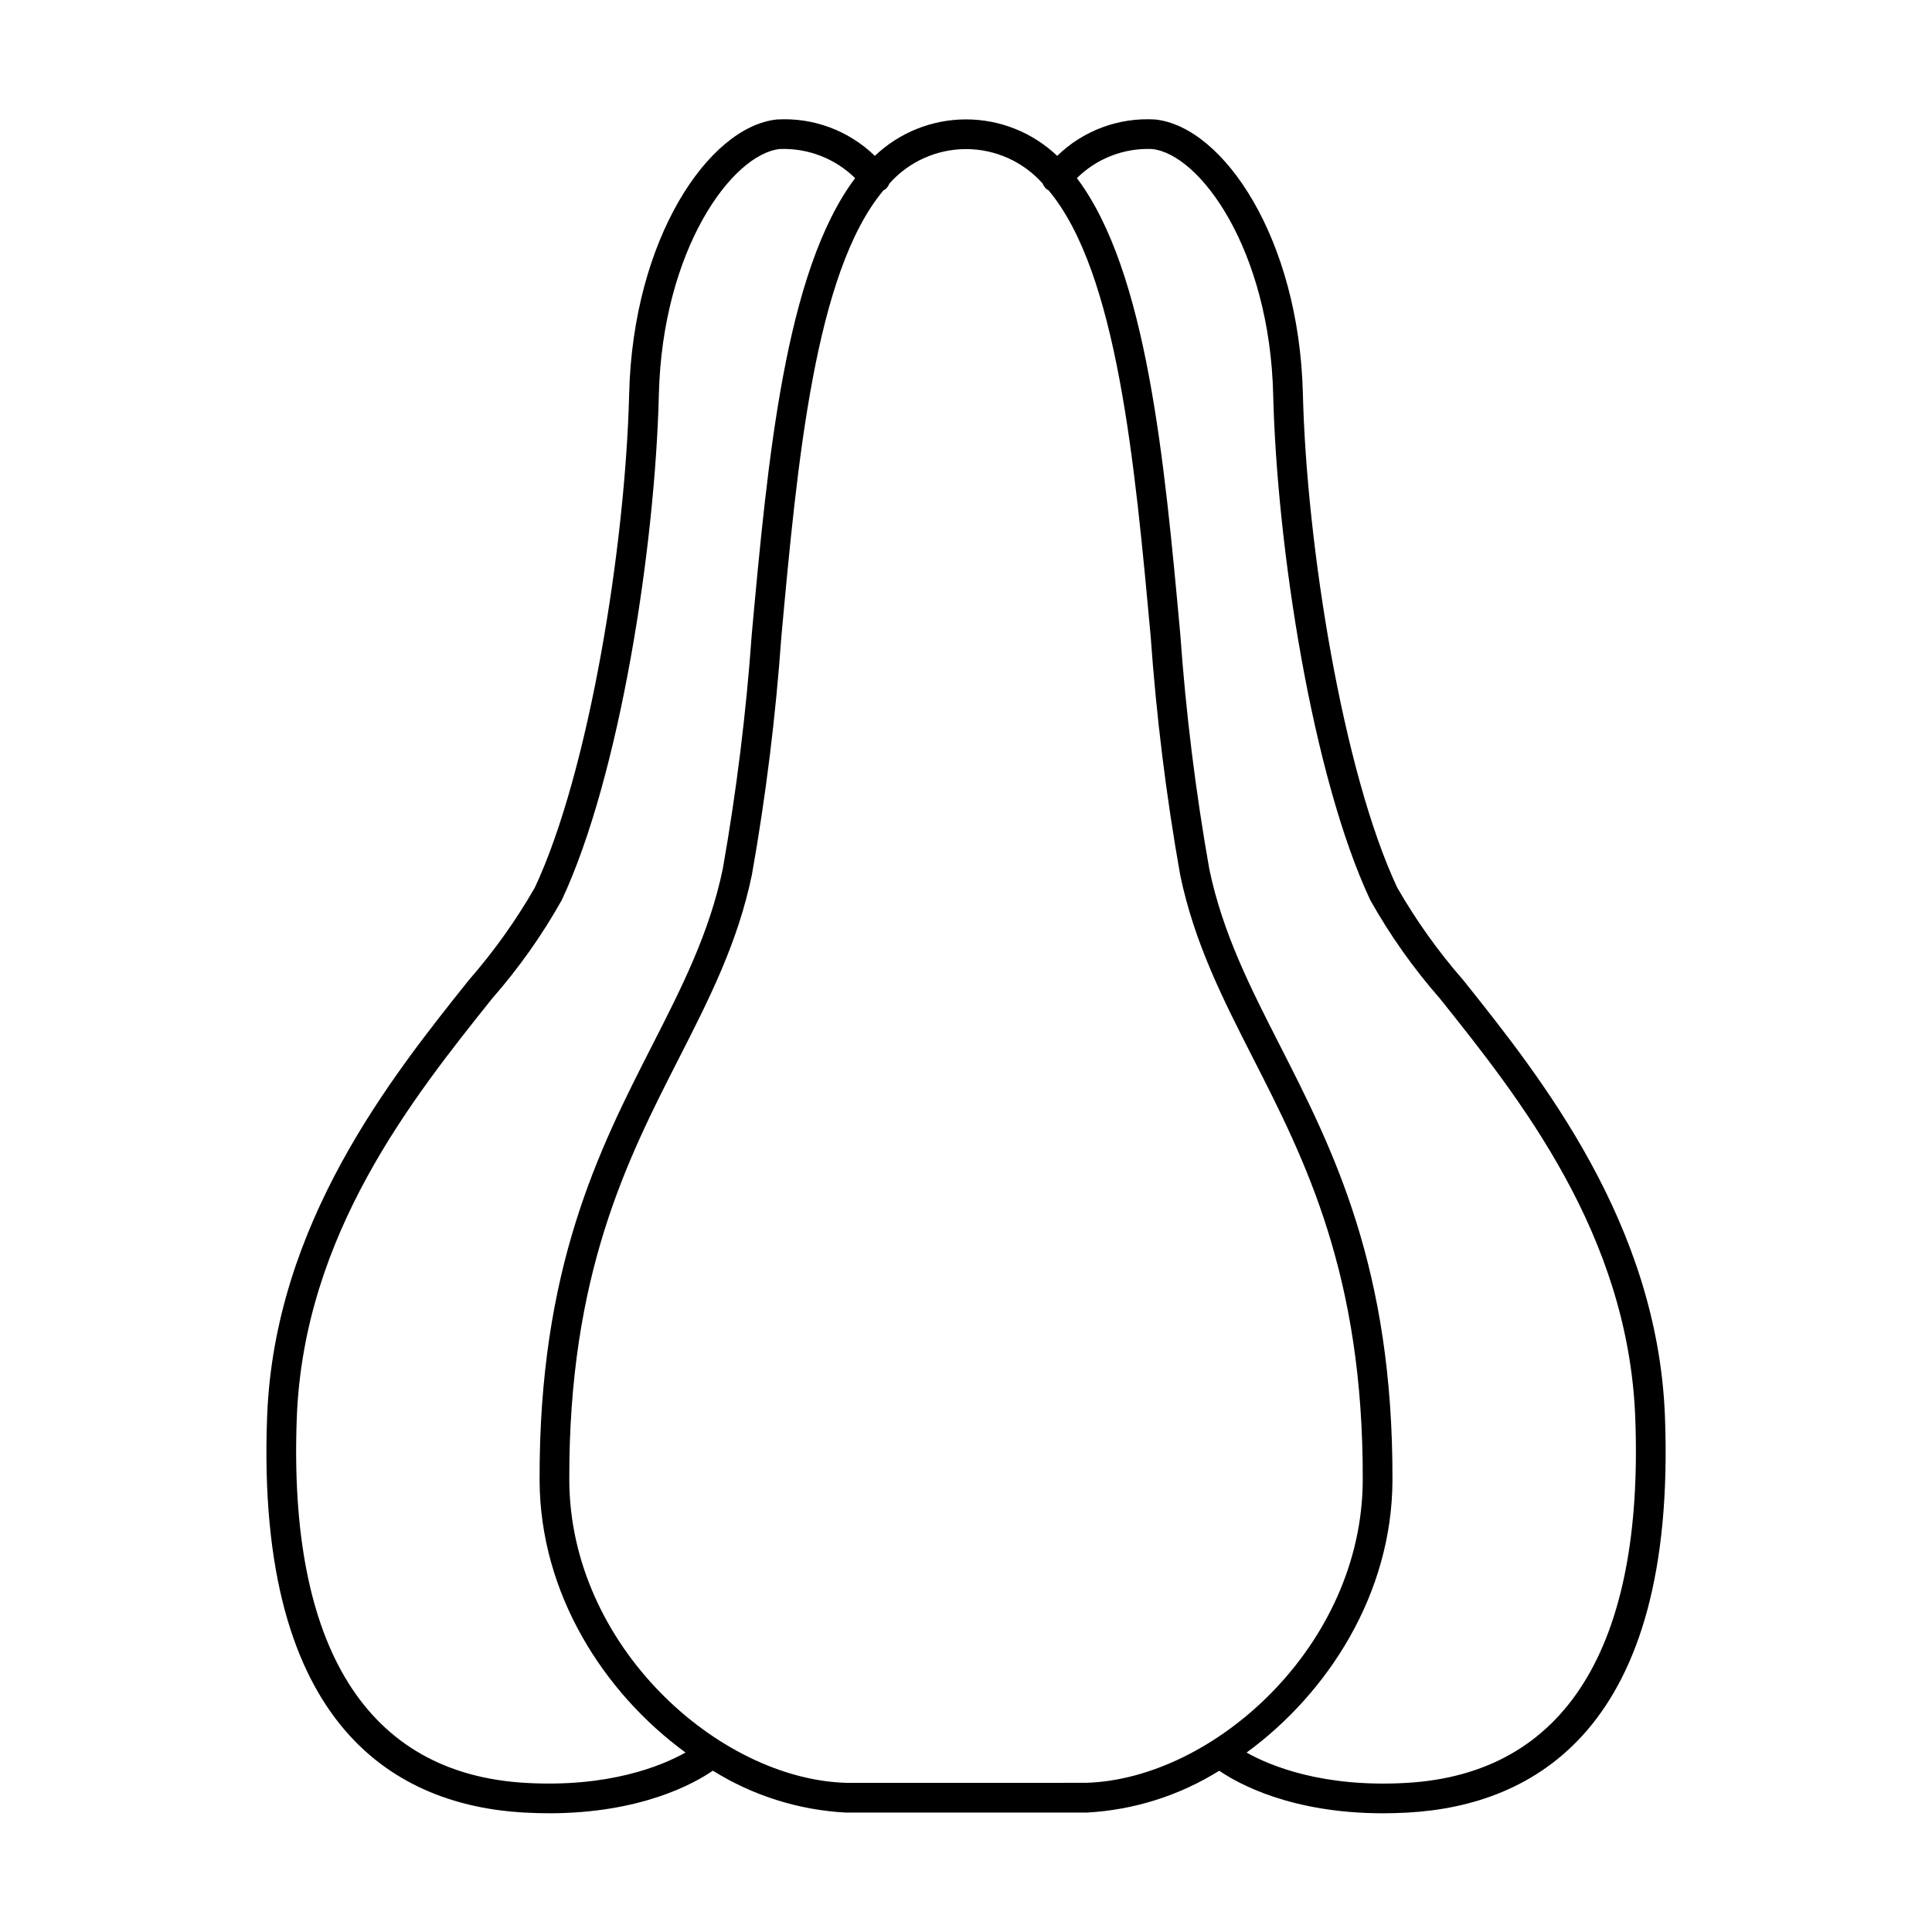 <?xml version="1.0" encoding="UTF-8"?>
<!-- Uploaded to: SVG Repo, www.svgrepo.com, Generator: SVG Repo Mixer Tools -->
<svg fill="#000000" width="800px" height="800px" version="1.1" viewBox="144 144 512 512" xmlns="http://www.w3.org/2000/svg">
 <path d="m282.79 624.34c2.324 0.133 4.562 0.195 6.727 0.195 24.406 0 38.52-7.934 43.398-11.289v0.004c10.598 6.606 22.699 10.422 35.168 11.098h63.961c12.438-0.676 24.5-4.492 35.07-11.086 4.891 3.359 18.996 11.277 43.383 11.277 2.16 0 4.402-0.066 6.727-0.195 32.789-1.879 71.211-21.625 68-105.03-1.965-51.109-32.953-89.906-53.453-115.58h-0.004c-6.621-7.578-12.48-15.789-17.492-24.512-14.402-30.723-24.02-90.676-25-130.89-1.008-41.074-21.043-70.734-39.129-72.668-9.633-0.586-19.066 2.914-25.984 9.641-6.516-6.203-15.164-9.664-24.16-9.664-8.996 0.004-17.648 3.465-24.16 9.668-6.918-6.723-16.348-10.223-25.98-9.645-18.086 1.93-38.121 31.594-39.129 72.668-0.98 40.215-10.598 100.17-25 130.89-5.012 8.727-10.867 16.934-17.488 24.512-20.504 25.676-51.492 64.473-53.453 115.58-3.211 83.402 35.207 103.15 68 105.03zm166.52-440.85c12.773 1.367 31.16 26.766 32.094 65.035 0.988 40.461 10.344 101.19 25.746 134.04l0.004-0.004c5.227 9.312 11.414 18.055 18.457 26.086 21.051 26.355 49.875 62.449 51.746 110.97 2.344 60.965-18.609 94.457-60.59 96.867-22.125 1.285-36.062-4.481-42.414-8.031 21.703-15.879 38.562-42.176 38.664-72.16 0.191-56.352-15.77-87.664-29.855-115.29-7.805-15.309-15.176-29.77-18.695-46.762v-0.004c-3.641-20.594-6.203-41.367-7.684-62.227-4.191-45.844-8.789-96.07-27.395-120.81 5.281-5.223 12.5-8.016 19.922-7.711zm-28.992 9.152h0.004c0.223 0.586 0.59 1.109 1.066 1.52 0.152 0.102 0.316 0.188 0.484 0.266 18.219 21.73 22.867 72.332 27.074 118.3 1.5 21.156 4.106 42.223 7.809 63.105 3.734 18.031 11.344 32.949 19.391 48.742 13.68 26.828 29.184 57.234 28.996 111.68-0.145 43.914-39.496 79.16-73.277 80.211l-63.656 0.004c-33.793-1.016-73.188-36.273-73.34-80.211-0.184-54.445 15.316-84.855 28.996-111.68 8.047-15.793 15.656-30.711 19.391-48.742h0.004c3.703-20.887 6.309-41.953 7.809-63.109 4.207-45.973 8.855-96.57 27.07-118.3h0.004c0.168-0.074 0.332-0.164 0.488-0.266 0.473-0.41 0.84-0.934 1.066-1.523 5.152-5.805 12.547-9.129 20.312-9.129 7.762 0 15.156 3.324 20.312 9.129zm-197.66 326.97c1.867-48.523 30.691-84.617 51.746-110.97h-0.004c7.047-8.031 13.23-16.773 18.461-26.086 15.402-32.848 24.758-93.574 25.746-134.04 0.934-38.27 19.324-63.668 32.094-65.035v0.004c7.418-0.273 14.621 2.523 19.918 7.723-18.598 24.75-23.195 74.965-27.387 120.8-1.48 20.863-4.047 41.633-7.684 62.23-3.519 16.992-10.895 31.453-18.695 46.762-14.082 27.621-30.047 58.934-29.855 115.29 0.102 29.977 16.949 56.27 38.676 72.148-6.359 3.551-20.309 9.324-42.426 8.039-41.984-2.406-62.938-35.902-60.59-96.863z"/>
</svg>